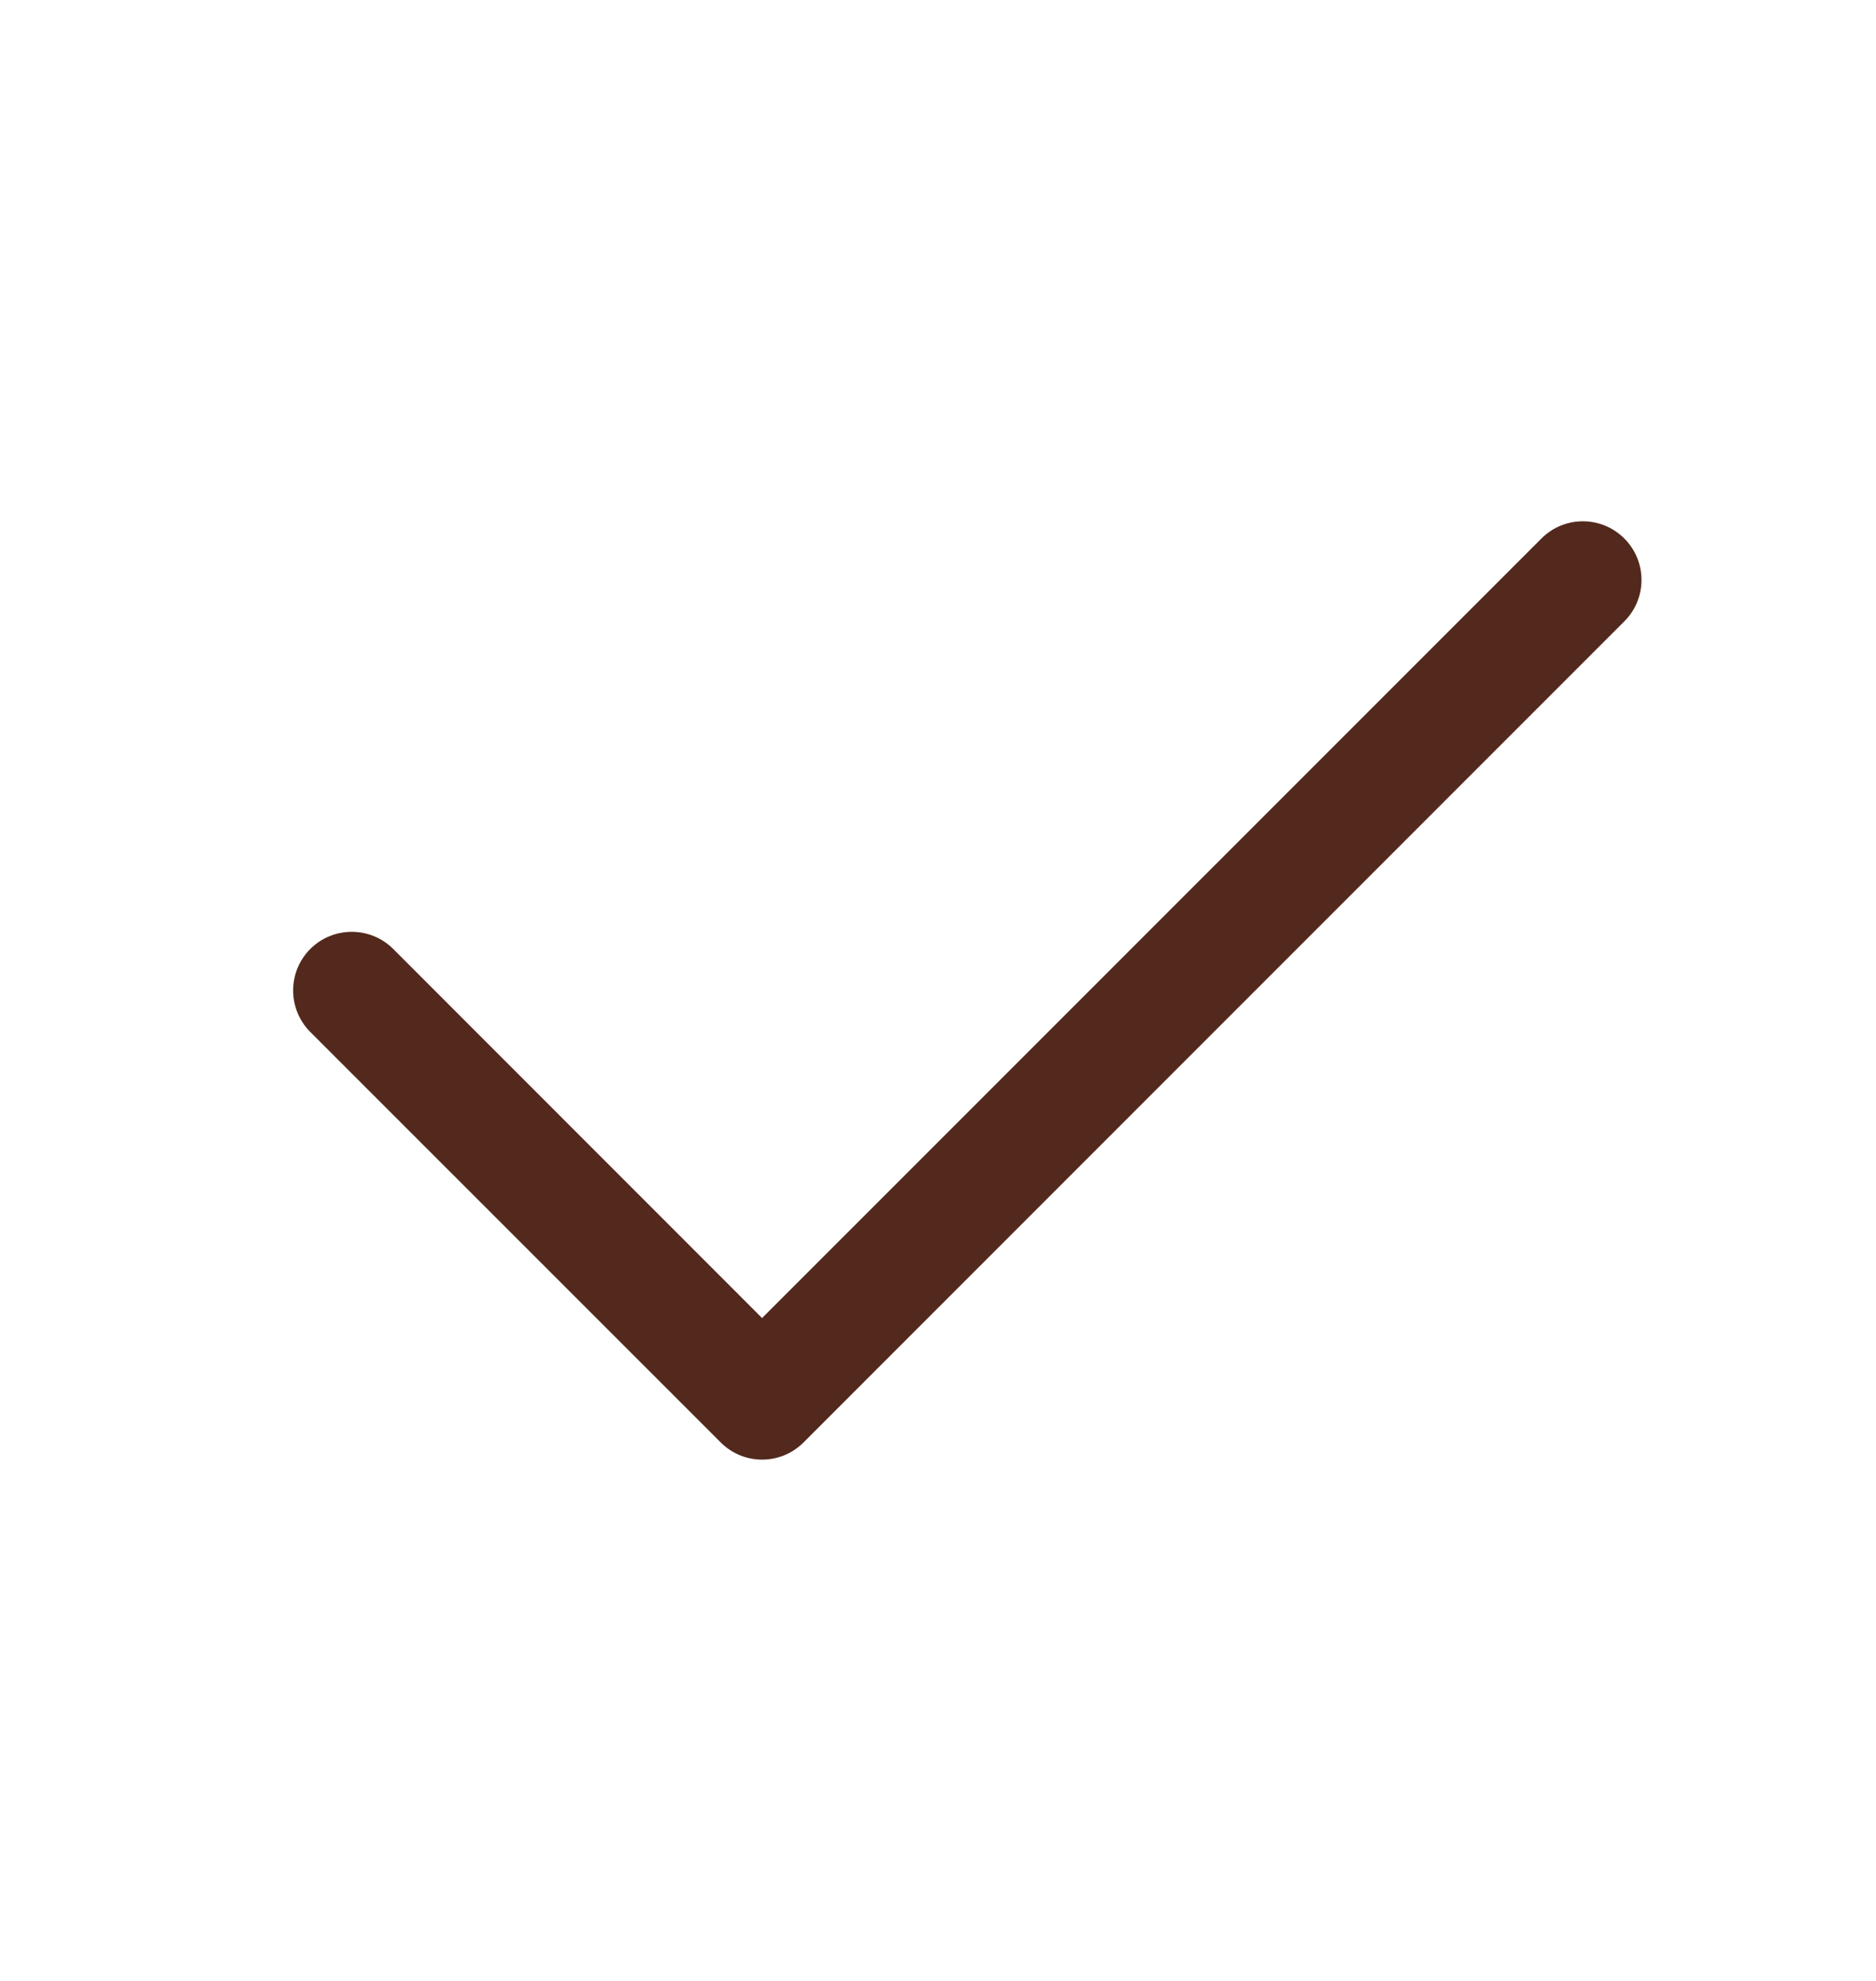 <svg width="18" height="19" viewBox="0 0 18 19" fill="none" xmlns="http://www.w3.org/2000/svg">
<path fill-rule="evenodd" clip-rule="evenodd" d="M15.585 5.165C15.805 5.384 15.805 5.741 15.585 5.96L7.71 13.835C7.491 14.055 7.134 14.055 6.915 13.835L2.977 9.898C2.758 9.678 2.758 9.322 2.977 9.102C3.197 8.883 3.553 8.883 3.773 9.102L7.312 12.642L14.79 5.165C15.009 4.945 15.366 4.945 15.585 5.165Z" fill="#52291C"/>
</svg>
